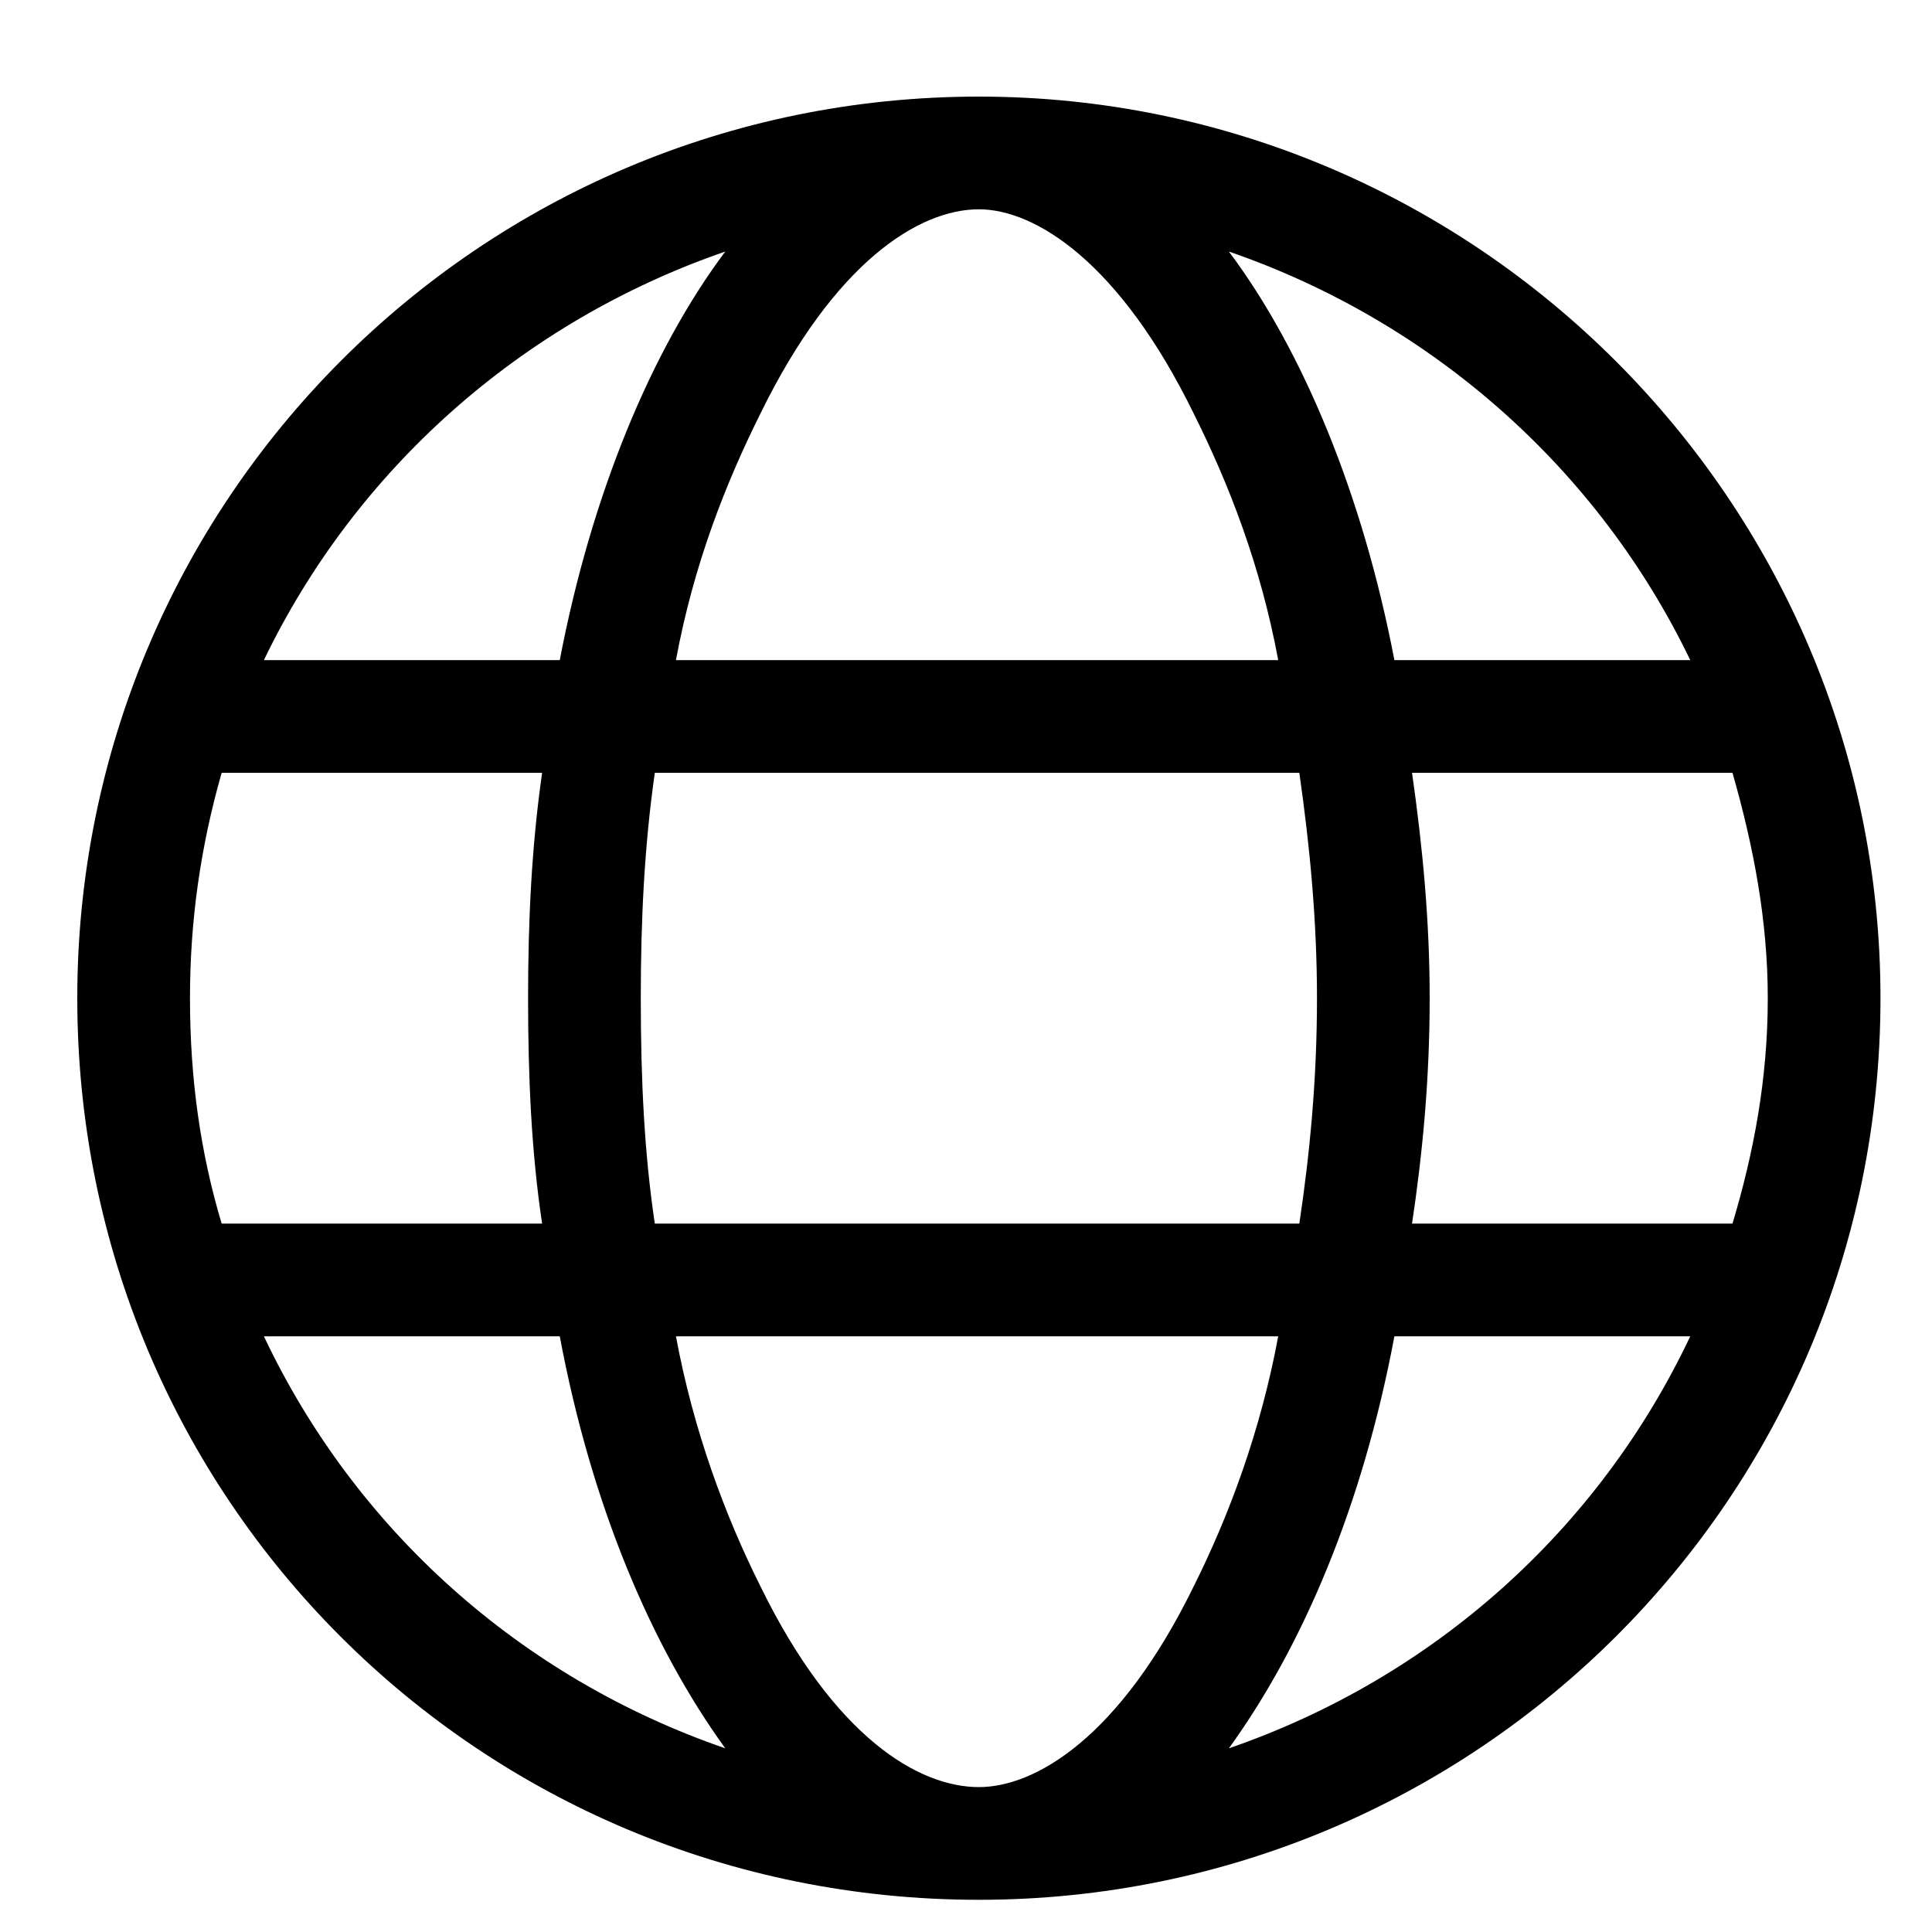 <svg width="15" height="15" viewBox="0 0 15 15" fill="none" xmlns="http://www.w3.org/2000/svg">
<path d="M7.6 0.75C11.455 0.75 14.6 3.895 14.6 7.75C14.6 11.633 11.455 14.75 7.6 14.75C3.717 14.75 0.6 11.633 0.6 7.75C0.6 3.895 3.717 0.75 7.6 0.75ZM7.6 13.875C8.037 13.875 8.693 13.492 9.268 12.316C9.541 11.77 9.787 11.113 9.924 10.375H5.248C5.385 11.113 5.631 11.77 5.904 12.316C6.479 13.492 7.135 13.875 7.6 13.875ZM5.084 9.5H10.088C10.17 8.953 10.225 8.379 10.225 7.75C10.225 7.148 10.17 6.574 10.088 6H5.084C5.002 6.574 4.975 7.148 4.975 7.75C4.975 8.379 5.002 8.953 5.084 9.5ZM9.924 5.125C9.787 4.387 9.541 3.758 9.268 3.211C8.693 2.035 8.037 1.625 7.6 1.625C7.135 1.625 6.479 2.035 5.904 3.211C5.631 3.758 5.385 4.387 5.248 5.125H9.924ZM10.963 6C11.045 6.574 11.1 7.148 11.1 7.75C11.1 8.379 11.045 8.953 10.963 9.5H13.451C13.615 8.953 13.725 8.379 13.725 7.75C13.725 7.148 13.615 6.574 13.451 6H10.963ZM9.541 1.953C10.115 2.719 10.58 3.84 10.826 5.125H13.123C12.412 3.648 11.127 2.5 9.541 1.953ZM5.631 1.953C4.045 2.5 2.76 3.648 2.049 5.125H4.346C4.592 3.84 5.057 2.719 5.631 1.953ZM1.475 7.75C1.475 8.379 1.557 8.953 1.721 9.5H4.209C4.127 8.953 4.1 8.379 4.1 7.75C4.1 7.148 4.127 6.574 4.209 6H1.721C1.557 6.574 1.475 7.148 1.475 7.75ZM13.123 10.375H10.826C10.58 11.688 10.115 12.781 9.541 13.574C11.127 13.027 12.412 11.879 13.123 10.375ZM4.346 10.375H2.049C2.76 11.879 4.045 13.027 5.631 13.574C5.057 12.781 4.592 11.688 4.346 10.375Z" fill="black"/>
</svg>
